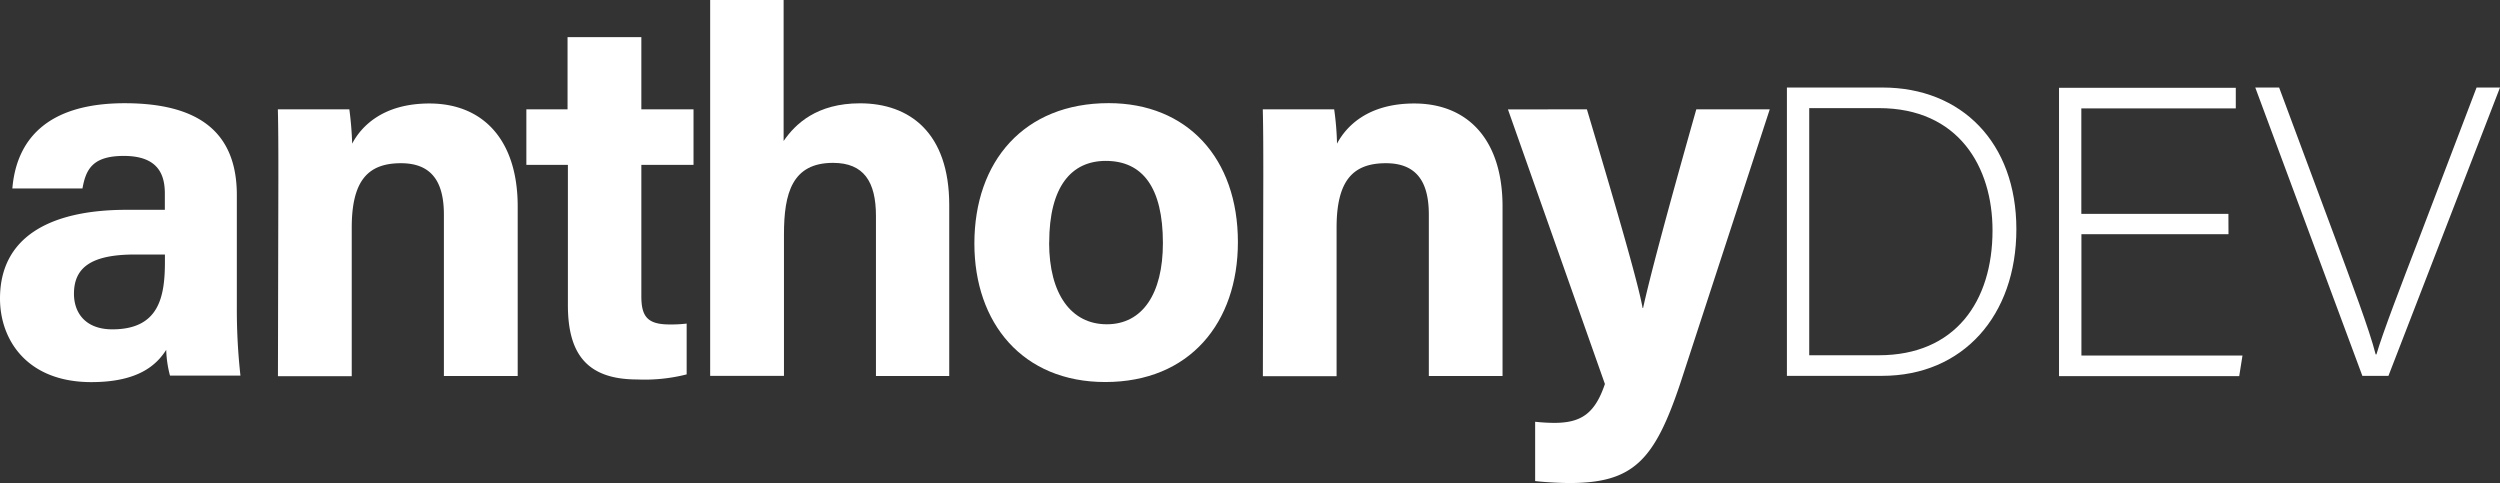 <svg xmlns="http://www.w3.org/2000/svg" id="Layer_1" data-name="Layer 1" viewBox="297.86 206.57 291.34 56.29"><rect x="297.86" y="206.57" width="291.34" height="56.29" fill="#333333" stroke="none"/><defs><style>.cls-1{fill:#fff;}</style></defs><path class="cls-1" d="M325.46,242.34a70,70,0,0,0,.42,8h-8.21a13,13,0,0,1-.44-3c-1.12,1.75-3.23,3.76-8.73,3.76-7.49,0-10.64-4.92-10.64-9.74,0-7.08,5.68-10.34,14.78-10.34h4.43v-1.9c0-2.21-.79-4.38-4.78-4.38-3.63,0-4.42,1.55-4.82,3.79H299.3c.46-5.51,3.87-10,13.32-9.93,8.31.06,12.84,3.31,12.84,10.7Zm-8.38-6.11h-3.5c-5.18,0-7.1,1.58-7.1,4.58,0,2.25,1.37,4.14,4.47,4.14,5.46,0,6.13-3.8,6.13-7.9Z"/><path class="cls-1" d="M330.3,227.14c0-2.64,0-5.53-.06-7.83h8.33a38.86,38.86,0,0,1,.33,4c1.05-2,3.57-4.68,9-4.68,6.23,0,10.29,4.22,10.29,12v19.76h-8.6v-18.8c0-3.49-1.17-6-5-6s-5.74,2-5.74,7.51v17.31h-8.6Z"/><path class="cls-1" d="M359.2,219.31H364V210.9h8.6v8.41h6.08v6.47h-6.08V241.1c0,2.36.72,3.28,3.28,3.28a15.66,15.66,0,0,0,2-.1v5.92a19.84,19.84,0,0,1-5.78.59c-6.06,0-8.06-3.24-8.06-8.68V225.78H359.2Z"/><path class="cls-1" d="M389.18,206.57V223c1.37-2,3.88-4.39,8.9-4.39,5.79,0,10.4,3.43,10.4,11.85v19.93h-8.54V231.73c0-4-1.43-6.18-5-6.18-4.78,0-5.72,3.55-5.72,8.34v16.48h-8.6v-43.8Z"/><path class="cls-1" d="M442.12,234.78c0,9.4-5.62,16.31-15.46,16.31-9.63,0-15.25-6.87-15.25-16.14,0-9.59,5.79-16.36,15.65-16.36C436.21,218.59,442.12,225,442.12,234.78Zm-22,.06c0,6,2.57,9.52,6.72,9.52s6.54-3.54,6.54-9.47c0-6.49-2.38-9.57-6.66-9.57C422.74,225.32,420.13,228.28,420.13,234.84Z"/><path class="cls-1" d="M445.08,227.14c0-2.64,0-5.53-.06-7.83h8.32a33.88,33.88,0,0,1,.33,4c1.06-2,3.57-4.68,9-4.68,6.24,0,10.29,4.22,10.29,12v19.76h-8.59v-18.8c0-3.49-1.17-6-5-6s-5.75,2-5.75,7.51v17.31h-8.59Z"/><path class="cls-1" d="M482.79,219.31c3.2,10.72,6,20.28,6.49,23.15h.06c.68-3.13,2.5-10.09,6.2-23.15h8.56l-10.43,31.95c-3,8.94-5.45,11.6-12.91,11.6-.76,0-2.54-.06-4-.23v-6.91a21.42,21.42,0,0,0,2.22.13c3.16,0,4.75-1.1,5.91-4.53l-11.3-32Z"/><path class="cls-1" d="M506.1,216.77h11.14c9.22,0,15.6,6.43,15.6,16.51s-6.24,17.09-15.65,17.09H506.1Zm2.6,31.2h8.11c8.88,0,13.25-6.24,13.25-14.55,0-7.39-3.94-14.25-13.25-14.25H508.7Z"/><path class="cls-1" d="M557.56,233.86H540.42V248h18.77l-.38,2.4h-21v-33.6h20.6v2.4h-18v12.29h17.14Z"/><path class="cls-1" d="M573.16,250.37l-12.48-33.6h2.78L570,234.34c1.87,5.08,4,10.7,4.71,13.53h.09c.72-2.49,3-8.4,4.9-13.34l6.77-17.76h2.73l-13,33.6Z"/></svg>